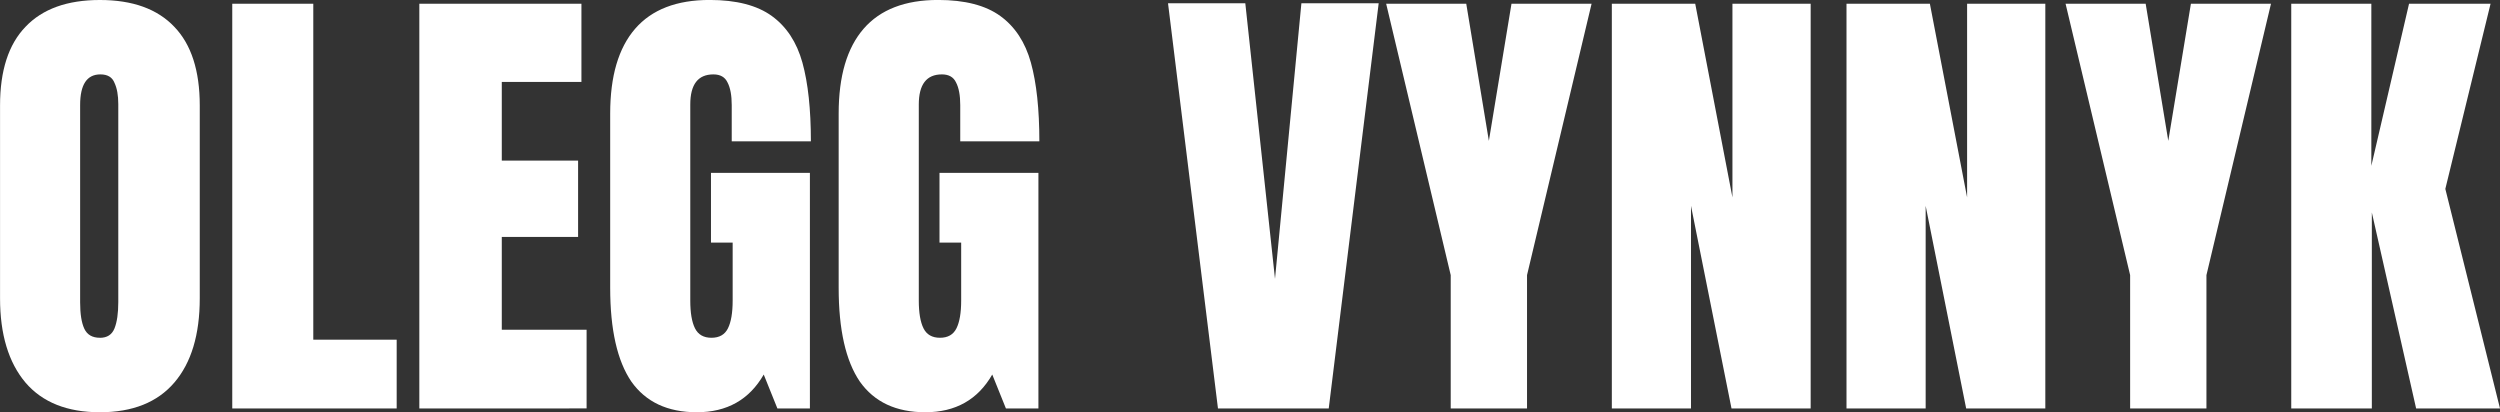 <?xml version="1.0" encoding="UTF-8" standalone="no"?>
<svg
   xmlns:dc="http://purl.org/dc/elements/1.1/"
   xmlns:cc="http://creativecommons.org/ns#"
   xmlns:rdf="http://www.w3.org/1999/02/22-rdf-syntax-ns#"
   xmlns:svg="http://www.w3.org/2000/svg"
   xmlns="http://www.w3.org/2000/svg"
   xmlns:sodipodi="http://sodipodi.sourceforge.net/DTD/sodipodi-0.dtd"
   xmlns:inkscape="http://www.inkscape.org/namespaces/inkscape"
   width="56.155mm"
   height="9.26mm"
   viewBox="0 0 56.155 9.26"
   version="1.1"
   id="svg1"
   inkscape:export-filename="Rastergrafik.svg"
   inkscape:export-xdpi="96"
   inkscape:export-ydpi="96"
   sodipodi:docname="olegg.svg"
   inkscape:version="1.0.1 (3bc2e813f5, 2020-09-07)">
  <rect x="0" y="0" width="56.155" height="9.26" fill="#333333" stroke="none"/>
  <sodipodi:namedview
     id="namedview1"
     pagecolor="#ffffff"
     bordercolor="#000000"
     borderopacity="0.25"
     inkscape:showpageshadow="2"
     inkscape:pageopacity="0.0"
     inkscape:pagecheckerboard="0"
     inkscape:deskcolor="#d1d1d1"
     inkscape:document-units="mm"
     inkscape:document-rotation="0"
     showgrid="false"
     inkscape:zoom="2.818278"
     inkscape:cx="84.43836"
     inkscape:cy="46.90316"
     inkscape:window-width="2400"
     inkscape:window-height="1321"
     inkscape:window-x="-9"
     inkscape:window-y="224"
     inkscape:window-maximized="1"
     inkscape:current-layer="layer1" />
  <defs
     id="defs1" />
  <g
     inkscape:label="Ebene 1"
     inkscape:groupmode="layer"
     id="layer1"
     transform="translate(-69.077,-107.408)">
    <g
       aria-label="OLEGG VYNNYK"
       id="text847"
       style="font-style:normal;font-variant:normal;font-weight:normal;font-stretch:normal;font-size:10.583px;line-height:1.25;font-family:Anton;-inkscape-font-specification:'Anton, Normal';font-variant-ligatures:normal;font-variant-caps:normal;font-variant-numeric:normal;font-variant-east-asian:normal;stroke-width:0.265;fill:#ffffff">
      <path
         d="m 71.321,116.668 q -1.101,0 -1.672,-0.667 -0.571,-0.677 -0.571,-1.894 v -4.329 q 0,-1.175 0.571,-1.767 0.571,-0.603 1.672,-0.603 1.101,0 1.672,0.603 0.571,0.593 0.571,1.767 v 4.329 q 0,1.228 -0.571,1.894 -0.571,0.667 -1.672,0.667 z m 0,-1.672 q 0.243,0 0.328,-0.212 0.085,-0.212 0.085,-0.593 v -4.445 q 0,-0.296 -0.085,-0.476 -0.074,-0.191 -0.317,-0.191 -0.455,0 -0.455,0.688 v 4.434 q 0,0.392 0.095,0.593 0.095,0.201 0.349,0.201 z"
         style="font-style:normal;font-variant:normal;font-weight:normal;font-stretch:normal;font-size:10.583px;font-family:Anton;-inkscape-font-specification:'Anton, Normal';font-variant-ligatures:normal;font-variant-caps:normal;font-variant-numeric:normal;font-variant-east-asian:normal;stroke-width:0.265;fill:#ffffff"
         id="path849" />
      <path
         d="m 74.294,116.583 v -9.091 h 1.82 v 7.546 h 1.873 v 1.545 z"
         style="font-style:normal;font-variant:normal;font-weight:normal;font-stretch:normal;font-size:10.583px;font-family:Anton;-inkscape-font-specification:'Anton, Normal';font-variant-ligatures:normal;font-variant-caps:normal;font-variant-numeric:normal;font-variant-east-asian:normal;stroke-width:0.265;fill:#ffffff"
         id="path851" />
      <path
         d="m 78.496,116.583 v -9.091 h 3.641 v 1.757 h -1.789 v 1.767 h 1.714 v 1.714 h -1.714 v 2.085 h 1.905 v 1.767 z"
         style="font-style:normal;font-variant:normal;font-weight:normal;font-stretch:normal;font-size:10.583px;font-family:Anton;-inkscape-font-specification:'Anton, Normal';font-variant-ligatures:normal;font-variant-caps:normal;font-variant-numeric:normal;font-variant-east-asian:normal;stroke-width:0.265;fill:#ffffff"
         id="path853" />
      <path
         d="m 84.73,116.668 q -0.984,0 -1.471,-0.688 -0.476,-0.698 -0.476,-2.106 v -3.916 q 0,-1.259 0.561,-1.905 0.561,-0.646 1.672,-0.646 0.9,0 1.397,0.36 0.497,0.36 0.688,1.048 0.19,0.688 0.19,1.767 h -1.778 v -0.815 q 0,-0.328 -0.095,-0.508 -0.085,-0.18 -0.317,-0.18 -0.519,0 -0.519,0.677 v 4.403 q 0,0.413 0.106,0.624 0.106,0.212 0.37,0.212 0.265,0 0.37,-0.212 0.106,-0.212 0.106,-0.624 v -1.302 h -0.487 v -1.566 h 2.222 v 5.292 h -0.73 l -0.307,-0.762 q -0.487,0.847 -1.503,0.847 z"
         style="font-style:normal;font-variant:normal;font-weight:normal;font-stretch:normal;font-size:10.583px;font-family:Anton;-inkscape-font-specification:'Anton, Normal';font-variant-ligatures:normal;font-variant-caps:normal;font-variant-numeric:normal;font-variant-east-asian:normal;stroke-width:0.265;fill:#ffffff"
         id="path855" />
      <path
         d="m 89.862,116.668 q -0.984,0 -1.471,-0.688 -0.476,-0.698 -0.476,-2.106 v -3.916 q 0,-1.259 0.561,-1.905 0.561,-0.646 1.672,-0.646 0.9,0 1.397,0.36 0.497,0.36 0.688,1.048 0.19,0.688 0.19,1.767 H 90.646 v -0.815 q 0,-0.328 -0.095,-0.508 -0.085,-0.18 -0.317,-0.18 -0.519,0 -0.519,0.677 v 4.403 q 0,0.413 0.106,0.624 0.106,0.212 0.37,0.212 0.265,0 0.37,-0.212 0.106,-0.212 0.106,-0.624 v -1.302 h -0.487 v -1.566 h 2.222 v 5.292 H 91.672 l -0.307,-0.762 q -0.487,0.847 -1.503,0.847 z"
         style="font-style:normal;font-variant:normal;font-weight:normal;font-stretch:normal;font-size:10.583px;font-family:Anton;-inkscape-font-specification:'Anton, Normal';font-variant-ligatures:normal;font-variant-caps:normal;font-variant-numeric:normal;font-variant-east-asian:normal;stroke-width:0.265;fill:#ffffff"
         id="path857" />
      <path
         d="m 96.435,116.583 -1.122,-9.102 h 1.736 l 0.667,6.191 0.593,-6.191 h 1.736 l -1.122,9.102 z"
         style="font-style:normal;font-variant:normal;font-weight:normal;font-stretch:normal;font-size:10.583px;font-family:Anton;-inkscape-font-specification:'Anton, Normal';font-variant-ligatures:normal;font-variant-caps:normal;font-variant-numeric:normal;font-variant-east-asian:normal;stroke-width:0.265;fill:#ffffff"
         id="path859" />
      <path
         d="m 101.663,116.583 v -2.995 l -1.45,-6.096 h 1.799 l 0.508,3.08 0.508,-3.08 h 1.799 l -1.45,6.096 v 2.995 z"
         style="font-style:normal;font-variant:normal;font-weight:normal;font-stretch:normal;font-size:10.583px;font-family:Anton;-inkscape-font-specification:'Anton, Normal';font-variant-ligatures:normal;font-variant-caps:normal;font-variant-numeric:normal;font-variant-east-asian:normal;stroke-width:0.265;fill:#ffffff"
         id="path861" />
      <path
         d="m 105.282,116.583 v -9.091 h 1.873 l 0.836,4.35 v -4.35 h 1.757 v 9.091 h -1.778 l -0.91,-4.551 v 4.551 z"
         style="font-style:normal;font-variant:normal;font-weight:normal;font-stretch:normal;font-size:10.583px;font-family:Anton;-inkscape-font-specification:'Anton, Normal';font-variant-ligatures:normal;font-variant-caps:normal;font-variant-numeric:normal;font-variant-east-asian:normal;stroke-width:0.265;fill:#ffffff"
         id="path863" />
      <path
         d="m 110.553,116.583 v -9.091 h 1.873 l 0.836,4.35 v -4.35 h 1.757 v 9.091 h -1.778 l -0.91,-4.551 v 4.551 z"
         style="font-style:normal;font-variant:normal;font-weight:normal;font-stretch:normal;font-size:10.583px;font-family:Anton;-inkscape-font-specification:'Anton, Normal';font-variant-ligatures:normal;font-variant-caps:normal;font-variant-numeric:normal;font-variant-east-asian:normal;stroke-width:0.265;fill:#ffffff"
         id="path865" />
      <path
         d="m 116.924,116.583 v -2.995 l -1.45,-6.096 h 1.799 l 0.508,3.08 0.508,-3.08 h 1.799 l -1.45,6.096 v 2.995 z"
         style="font-style:normal;font-variant:normal;font-weight:normal;font-stretch:normal;font-size:10.583px;font-family:Anton;-inkscape-font-specification:'Anton, Normal';font-variant-ligatures:normal;font-variant-caps:normal;font-variant-numeric:normal;font-variant-east-asian:normal;stroke-width:0.265;fill:#ffffff"
         id="path867" />
      <path
         d="m 120.543,116.583 v -9.091 h 1.799 v 3.641 l 0.847,-3.641 h 1.831 l -1.016,4.159 1.228,4.932 h -1.884 l -0.995,-4.403 v 4.403 z"
         style="font-style:normal;font-variant:normal;font-weight:normal;font-stretch:normal;font-size:10.583px;font-family:Anton;-inkscape-font-specification:'Anton, Normal';font-variant-ligatures:normal;font-variant-caps:normal;font-variant-numeric:normal;font-variant-east-asian:normal;stroke-width:0.265;fill:#ffffff"
         id="path869" />
    </g>
  </g>
</svg>
